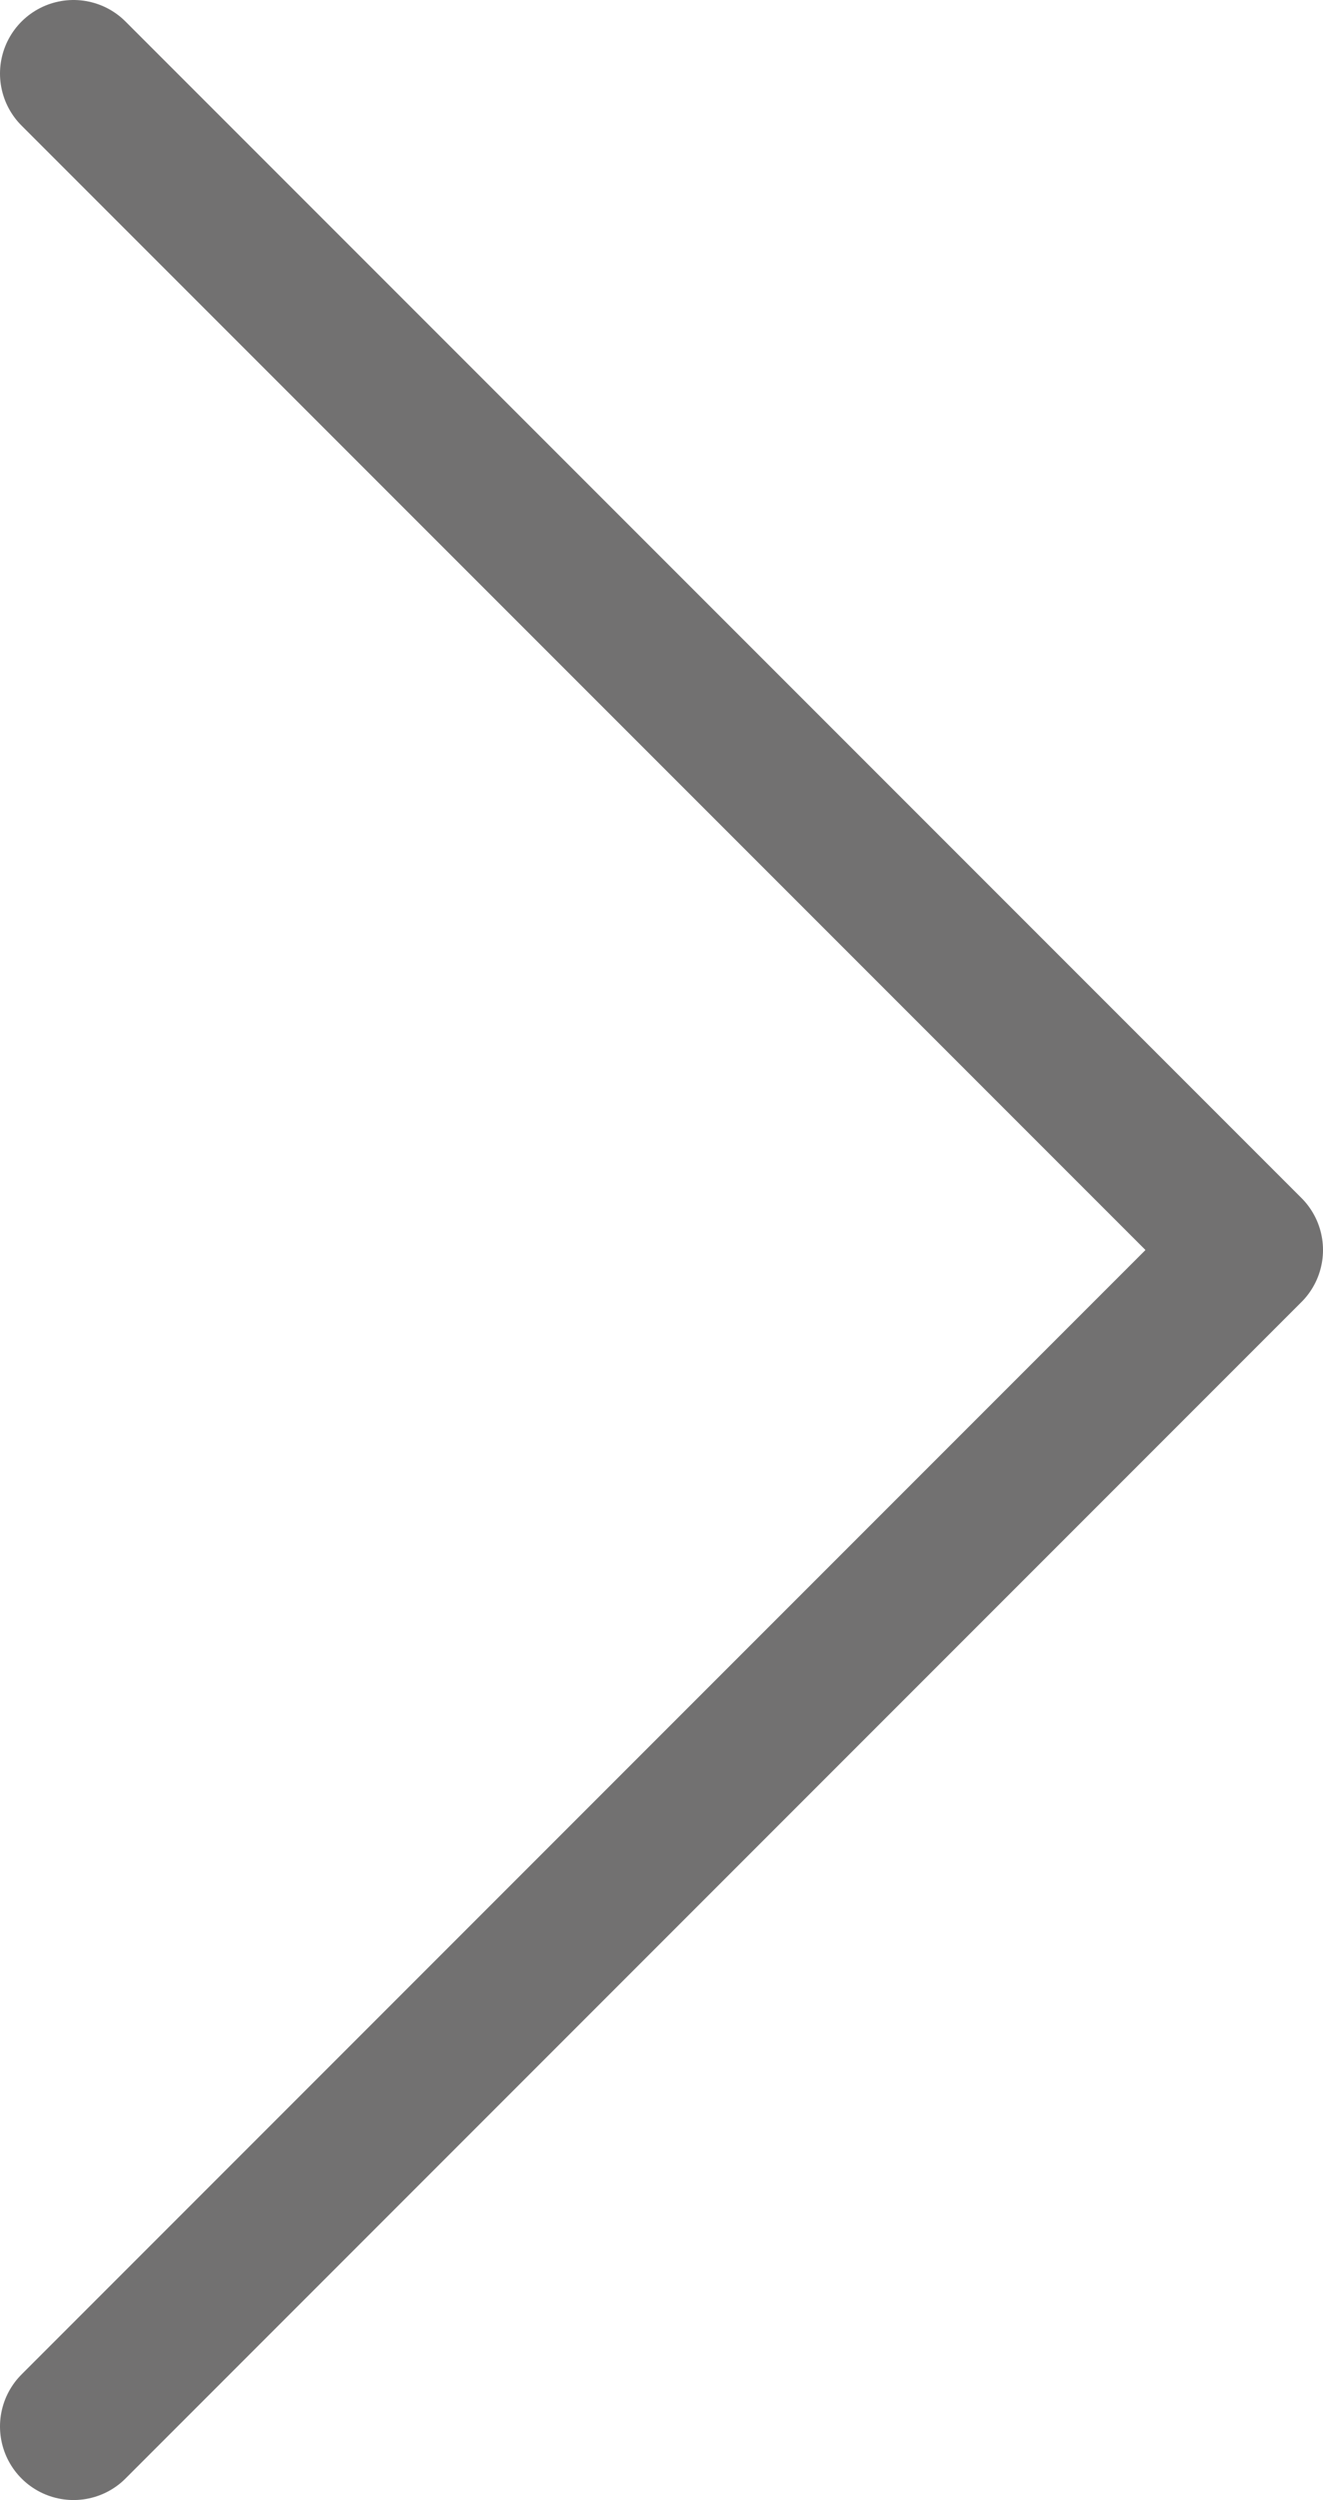 <svg xmlns="http://www.w3.org/2000/svg" width="15.58" height="29.428" viewBox="0 0 15.58 29.428"><defs><style>.cls-1{fill:none;stroke:#727171;stroke-linecap:round;stroke-linejoin:round;stroke-width:1.732px;}</style></defs><g id="レイヤー_2" data-name="レイヤー 2"><g id="レイヤー_4" data-name="レイヤー 4"><polyline class="cls-1" points="0.866 0.866 14.714 14.714 0.866 28.562"/></g></g></svg>
